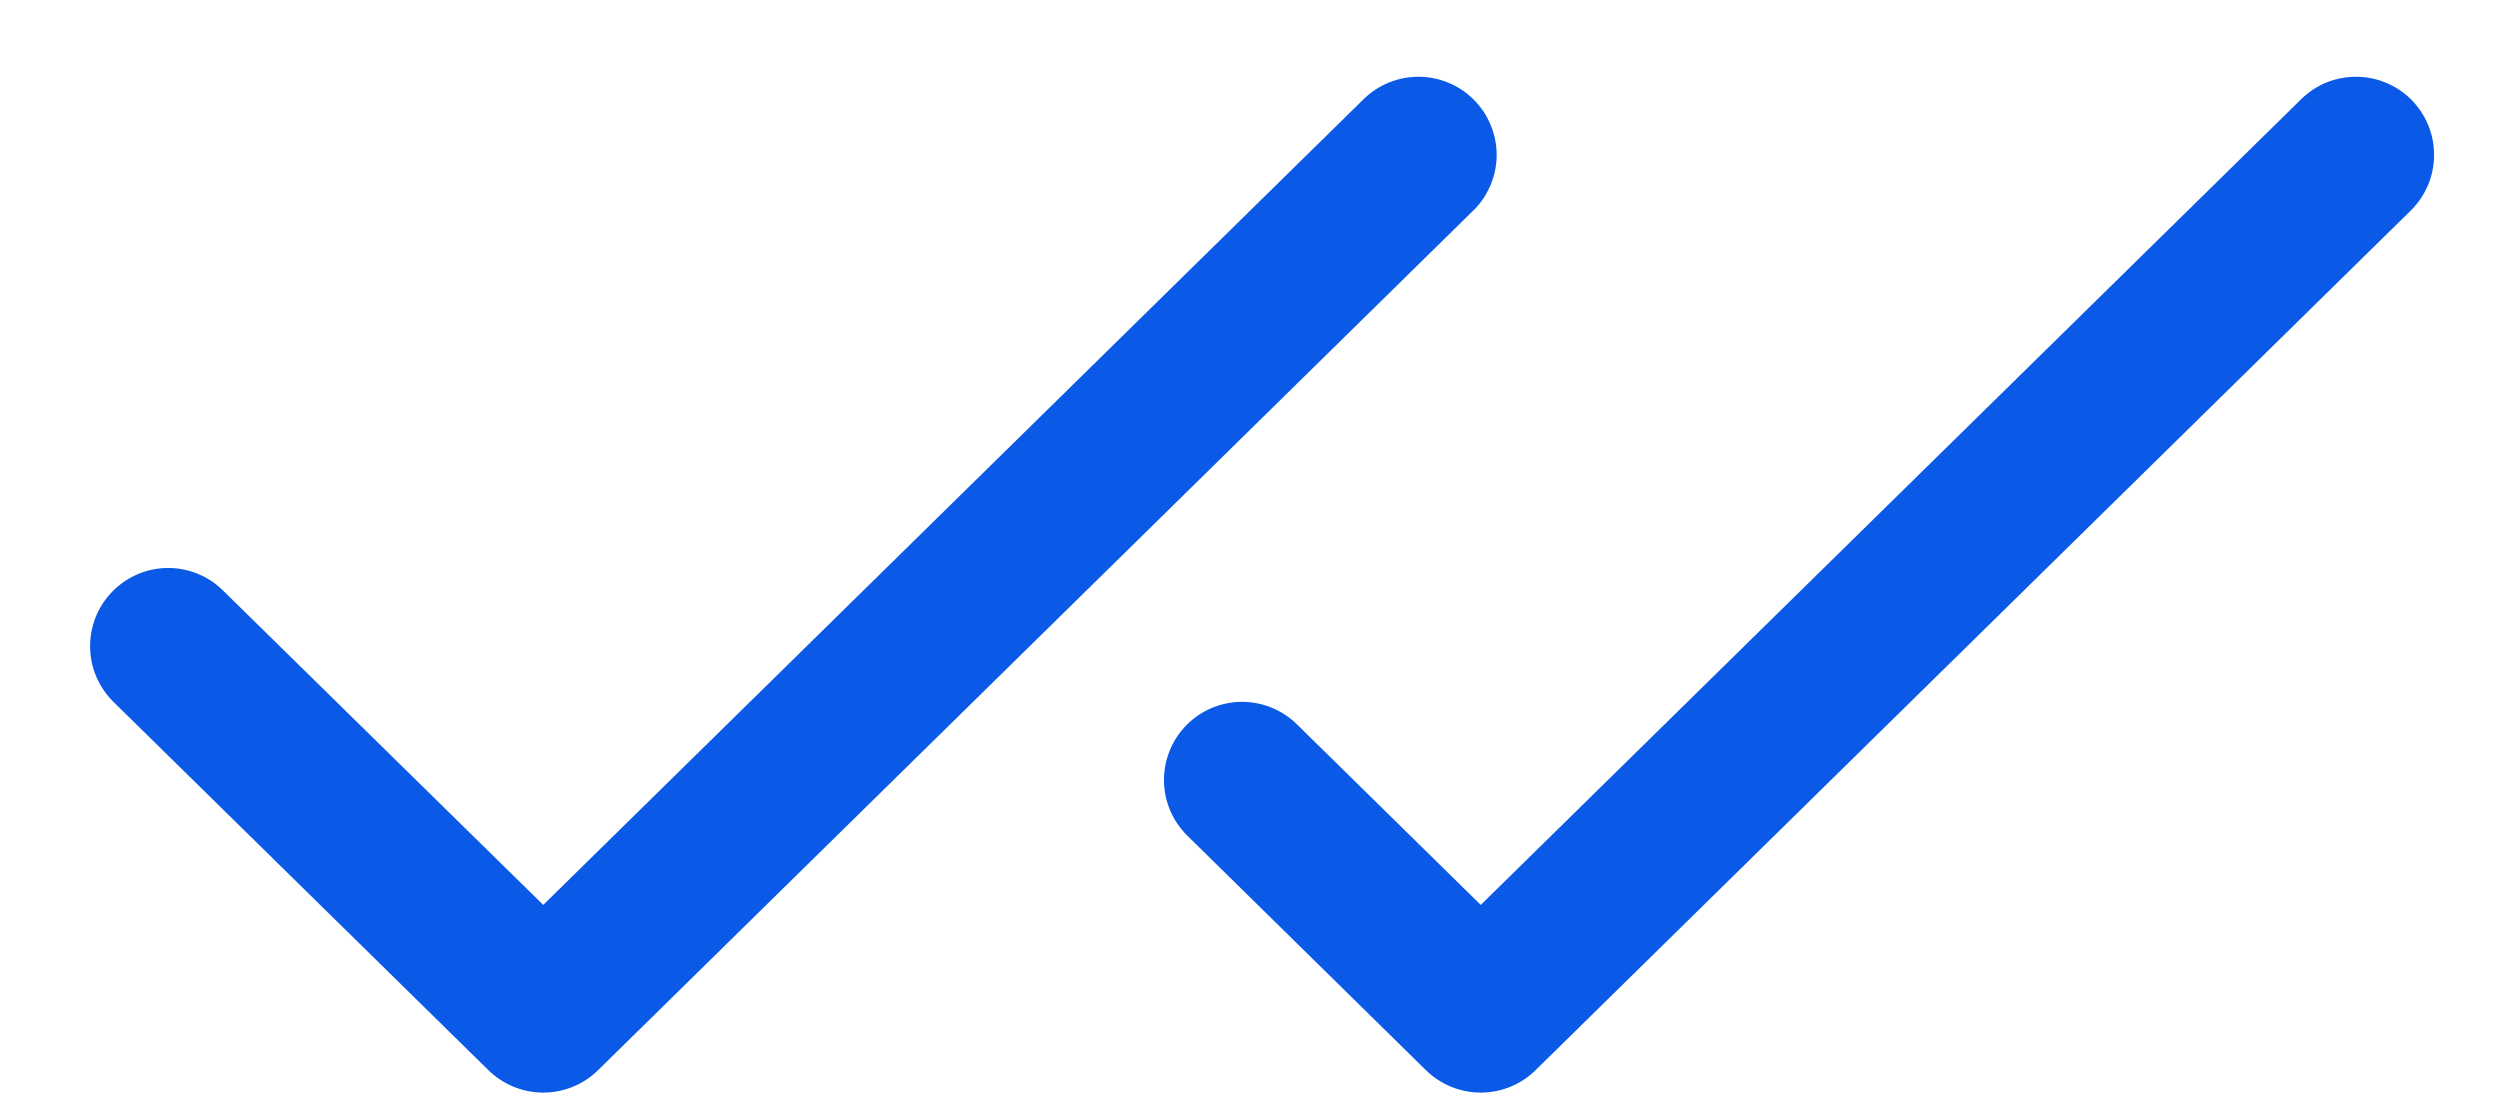 <svg width="27" height="12" viewBox="0 0 27 12" fill="none" xmlns="http://www.w3.org/2000/svg">
<path d="M15.91 2.275L6.459 11.558C6.301 11.713 6.088 11.8 5.867 11.8C5.646 11.8 5.433 11.713 5.275 11.558L1.225 7.58C1.146 7.502 1.083 7.41 1.04 7.308C0.996 7.206 0.974 7.096 0.973 6.985C0.972 6.875 0.993 6.765 1.034 6.662C1.076 6.559 1.137 6.466 1.215 6.387C1.293 6.308 1.385 6.245 1.487 6.201C1.589 6.158 1.699 6.135 1.81 6.134C1.92 6.133 2.03 6.154 2.133 6.196C2.236 6.237 2.329 6.299 2.408 6.377L5.867 9.773L14.727 1.071C14.887 0.914 15.103 0.827 15.327 0.829C15.438 0.83 15.547 0.853 15.649 0.896C15.751 0.939 15.844 1.002 15.921 1.081C15.999 1.16 16.061 1.254 16.102 1.357C16.144 1.46 16.165 1.57 16.164 1.681C16.163 1.791 16.14 1.901 16.096 2.003C16.053 2.105 15.99 2.198 15.911 2.275H15.91ZM26.047 1.081C25.969 1.002 25.877 0.939 25.774 0.896C25.672 0.852 25.563 0.83 25.452 0.829C25.341 0.828 25.231 0.849 25.128 0.89C25.025 0.932 24.932 0.993 24.853 1.071L15.992 9.773L14.006 7.822C13.846 7.665 13.631 7.578 13.407 7.58C13.183 7.582 12.969 7.673 12.812 7.833C12.656 7.992 12.569 8.208 12.571 8.432C12.573 8.656 12.664 8.869 12.824 9.026L15.4 11.558C15.558 11.713 15.771 11.8 15.992 11.8C16.214 11.8 16.426 11.713 16.584 11.558L26.035 2.275C26.114 2.198 26.177 2.105 26.221 2.003C26.264 1.901 26.287 1.792 26.288 1.681C26.289 1.57 26.269 1.46 26.227 1.357C26.186 1.254 26.124 1.161 26.047 1.081Z" fill="#0A5AE7"/>
</svg>
